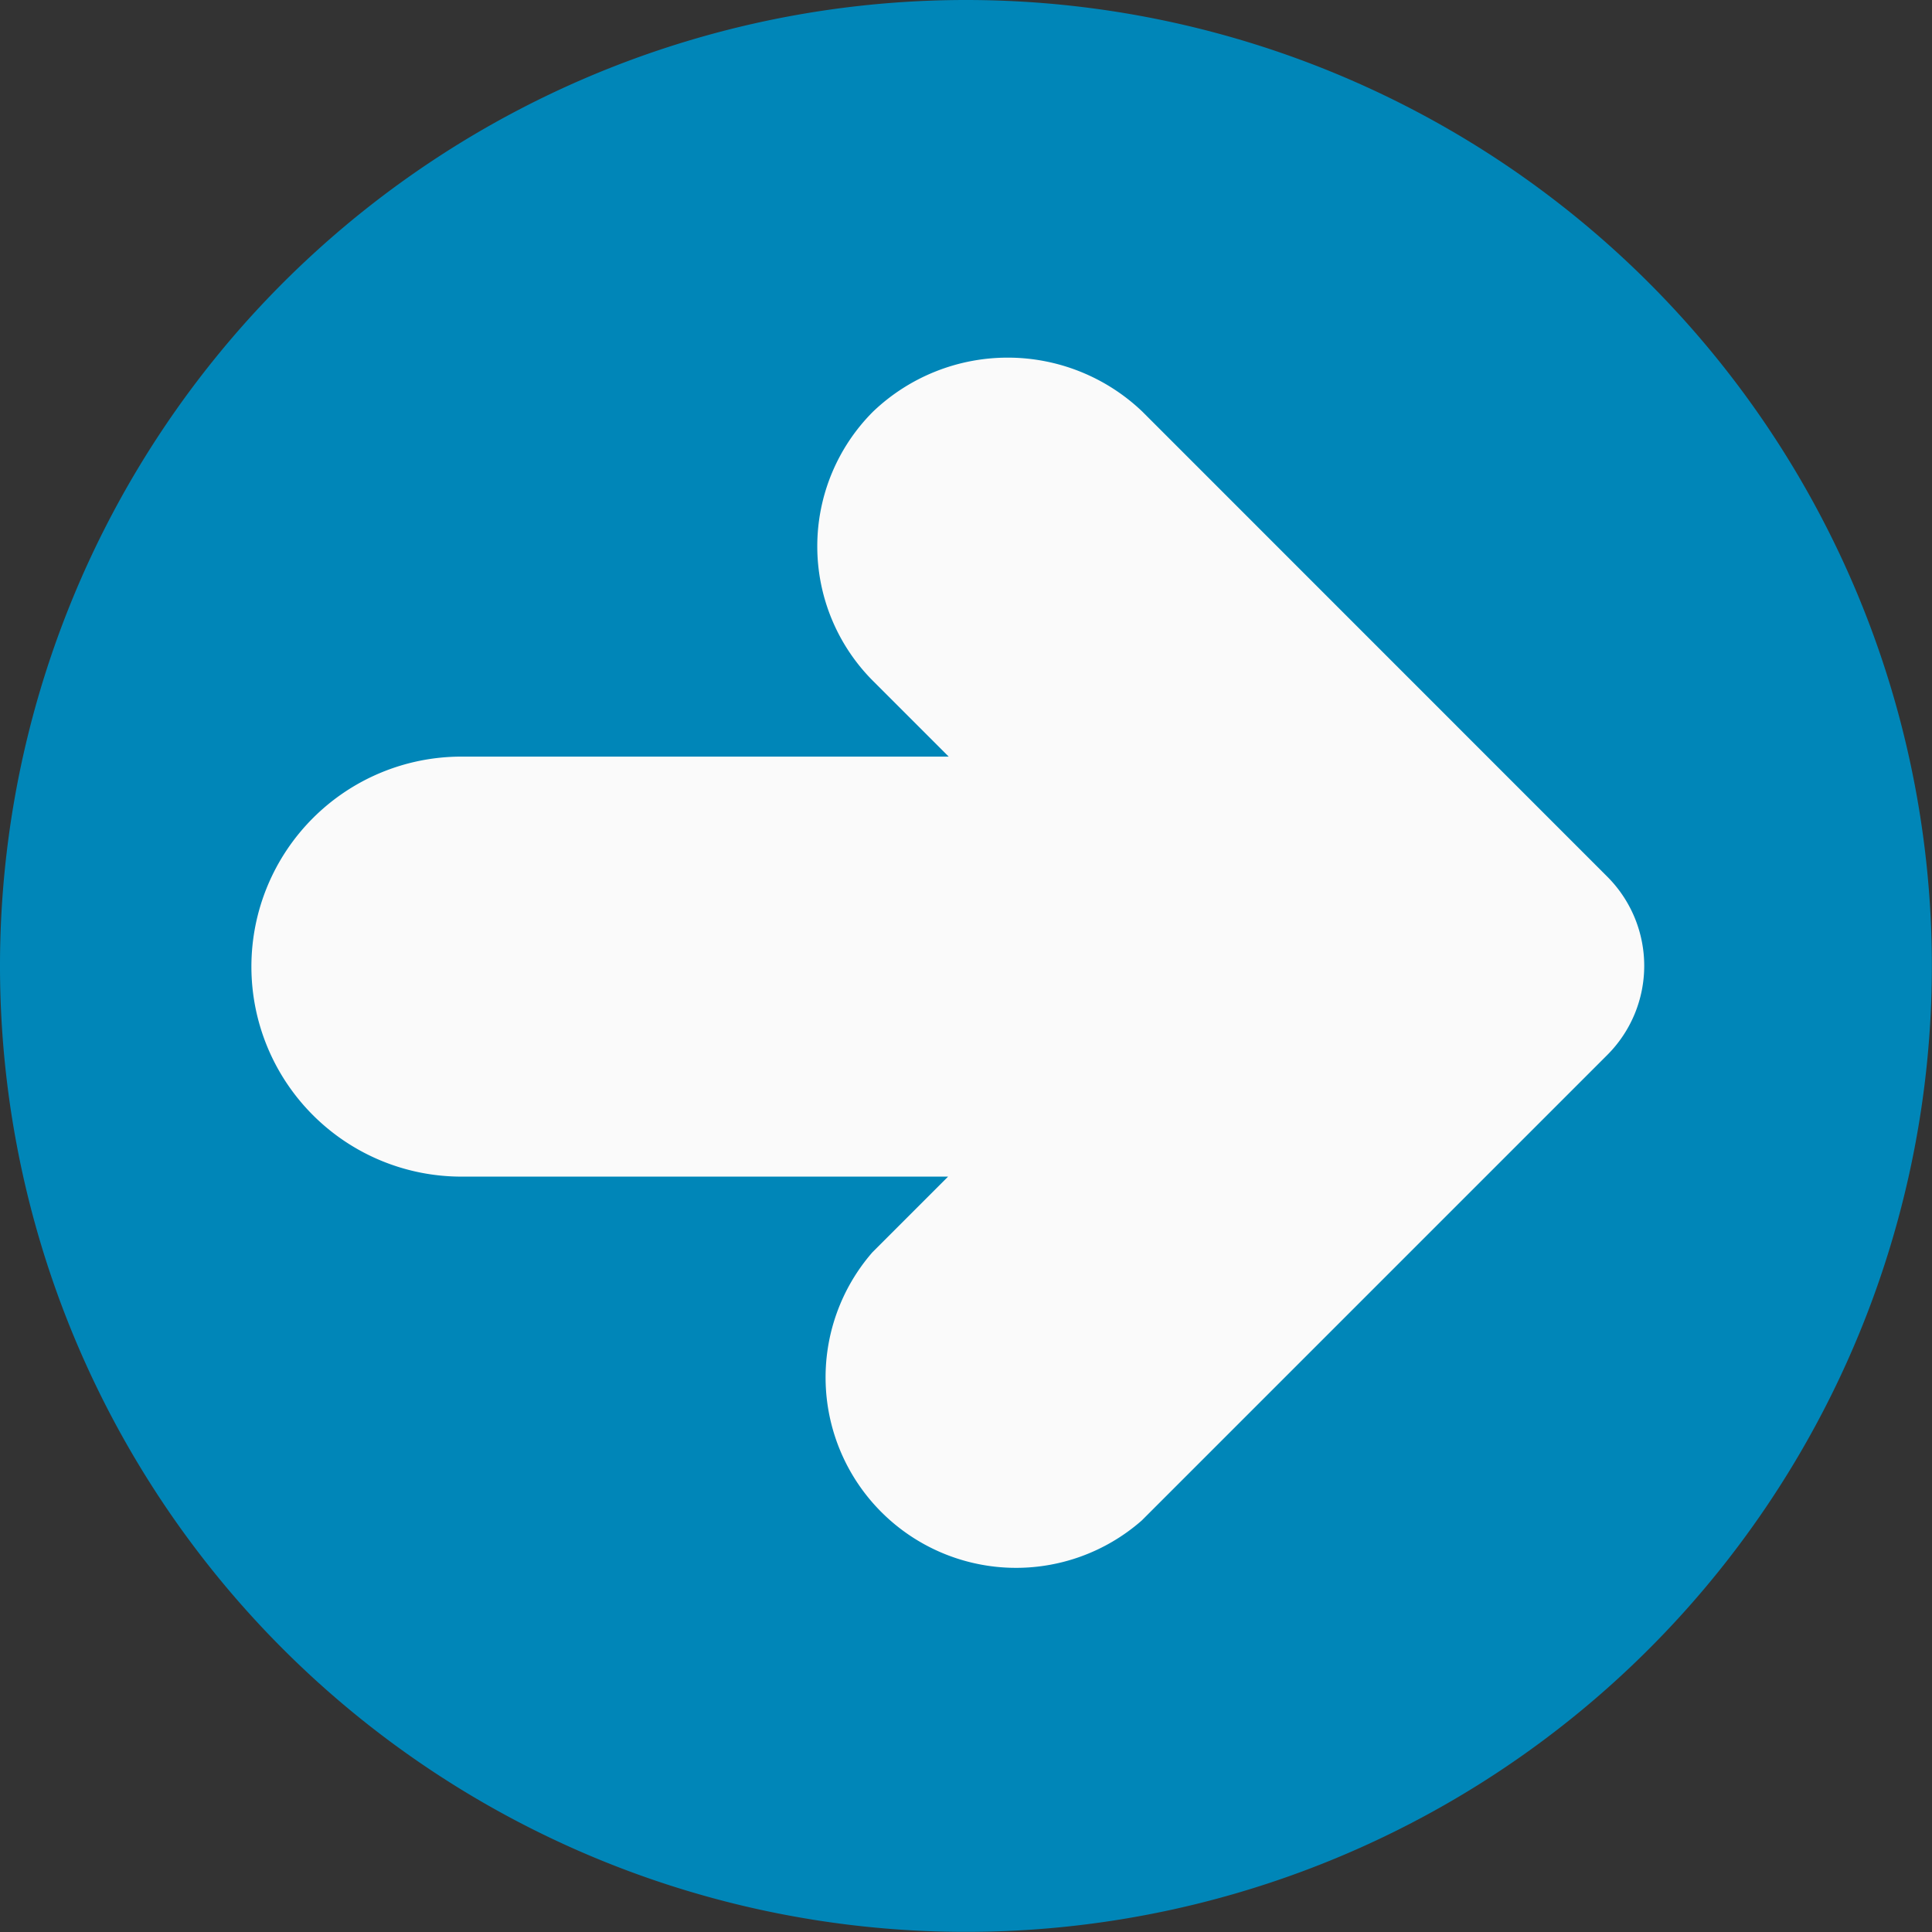 <svg xmlns="http://www.w3.org/2000/svg" width="15.681" height="15.681" viewBox="0 0 15.681 15.681"><rect x="0" y="0" width="15.681" height="15.681" fill="#333333" stroke="none"/><defs><style>.a{fill:#0086b8;}.b{fill:#fafafa;}</style></defs><path class="a" d="M7.84,0a7.84,7.84,0,1,0,7.84,7.84A7.84,7.84,0,0,0,7.84,0Z"/><path class="b" d="M71.227,91.255a1.582,1.582,0,0,0-2.186,0,1.546,1.546,0,0,0,0,2.186h0l.614.614H65.7a1.7,1.7,0,0,0,0,3.409h3.95l-.614.614a1.546,1.546,0,0,0,2.186,2.177l3.779-3.779a1.023,1.023,0,0,0,0-1.446Z" transform="translate(-61.955 -87.914)"/></svg>